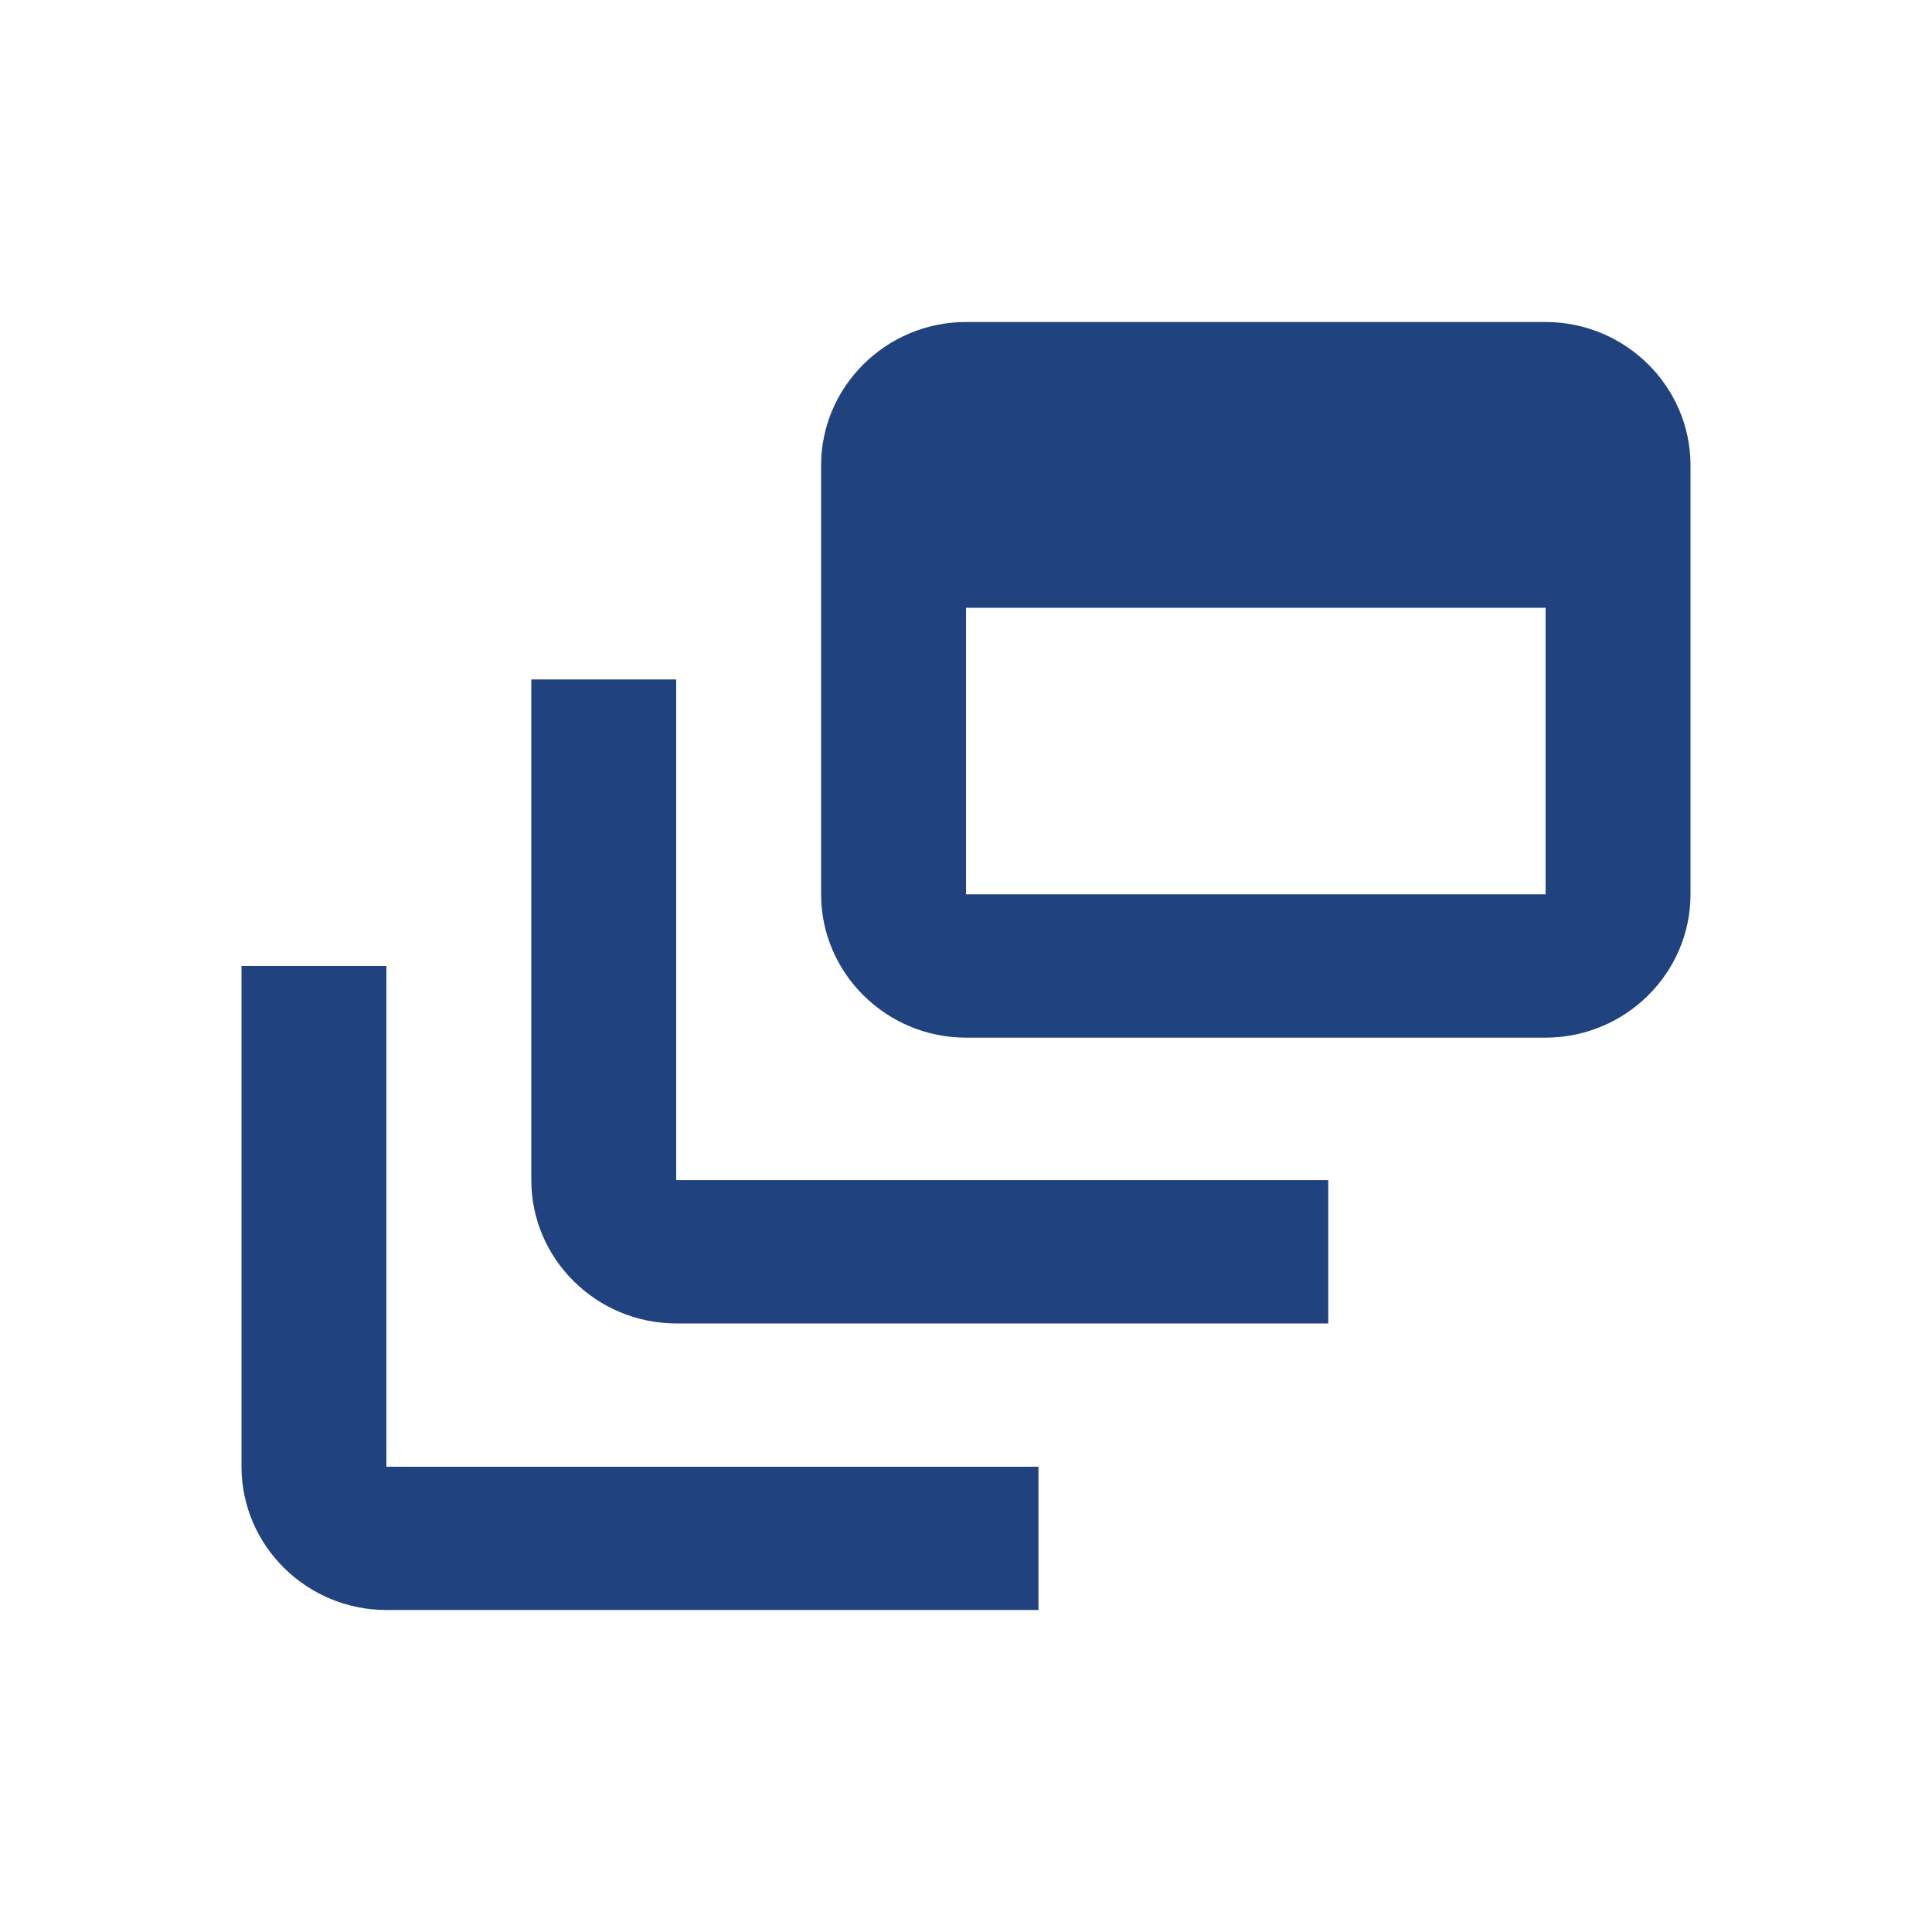 <?xml version="1.0" encoding="UTF-8"?><svg id="a" xmlns="http://www.w3.org/2000/svg" viewBox="0 0 24 24"><defs><style>.b{fill:#20427f;}</style></defs><path class="b" d="M8.4,8.44h-1.8v6.22c0,.98.81,1.78,1.8,1.78h8.1v-1.78h-8.1v-6.22Z"/><path class="b" d="M19.2,4h-7.2c-.99,0-1.8.8-1.8,1.78v5.33c0,.98.81,1.78,1.8,1.78h7.2c.99,0,1.8-.8,1.8-1.78v-5.33c0-.98-.81-1.78-1.8-1.78ZM19.2,11.11h-7.2v-3.56h7.2v3.56Z"/><path class="b" d="M4.8,12h-1.8v6.22c0,.98.81,1.78,1.8,1.78h8.1v-1.78H4.8v-6.22Z"/></svg>